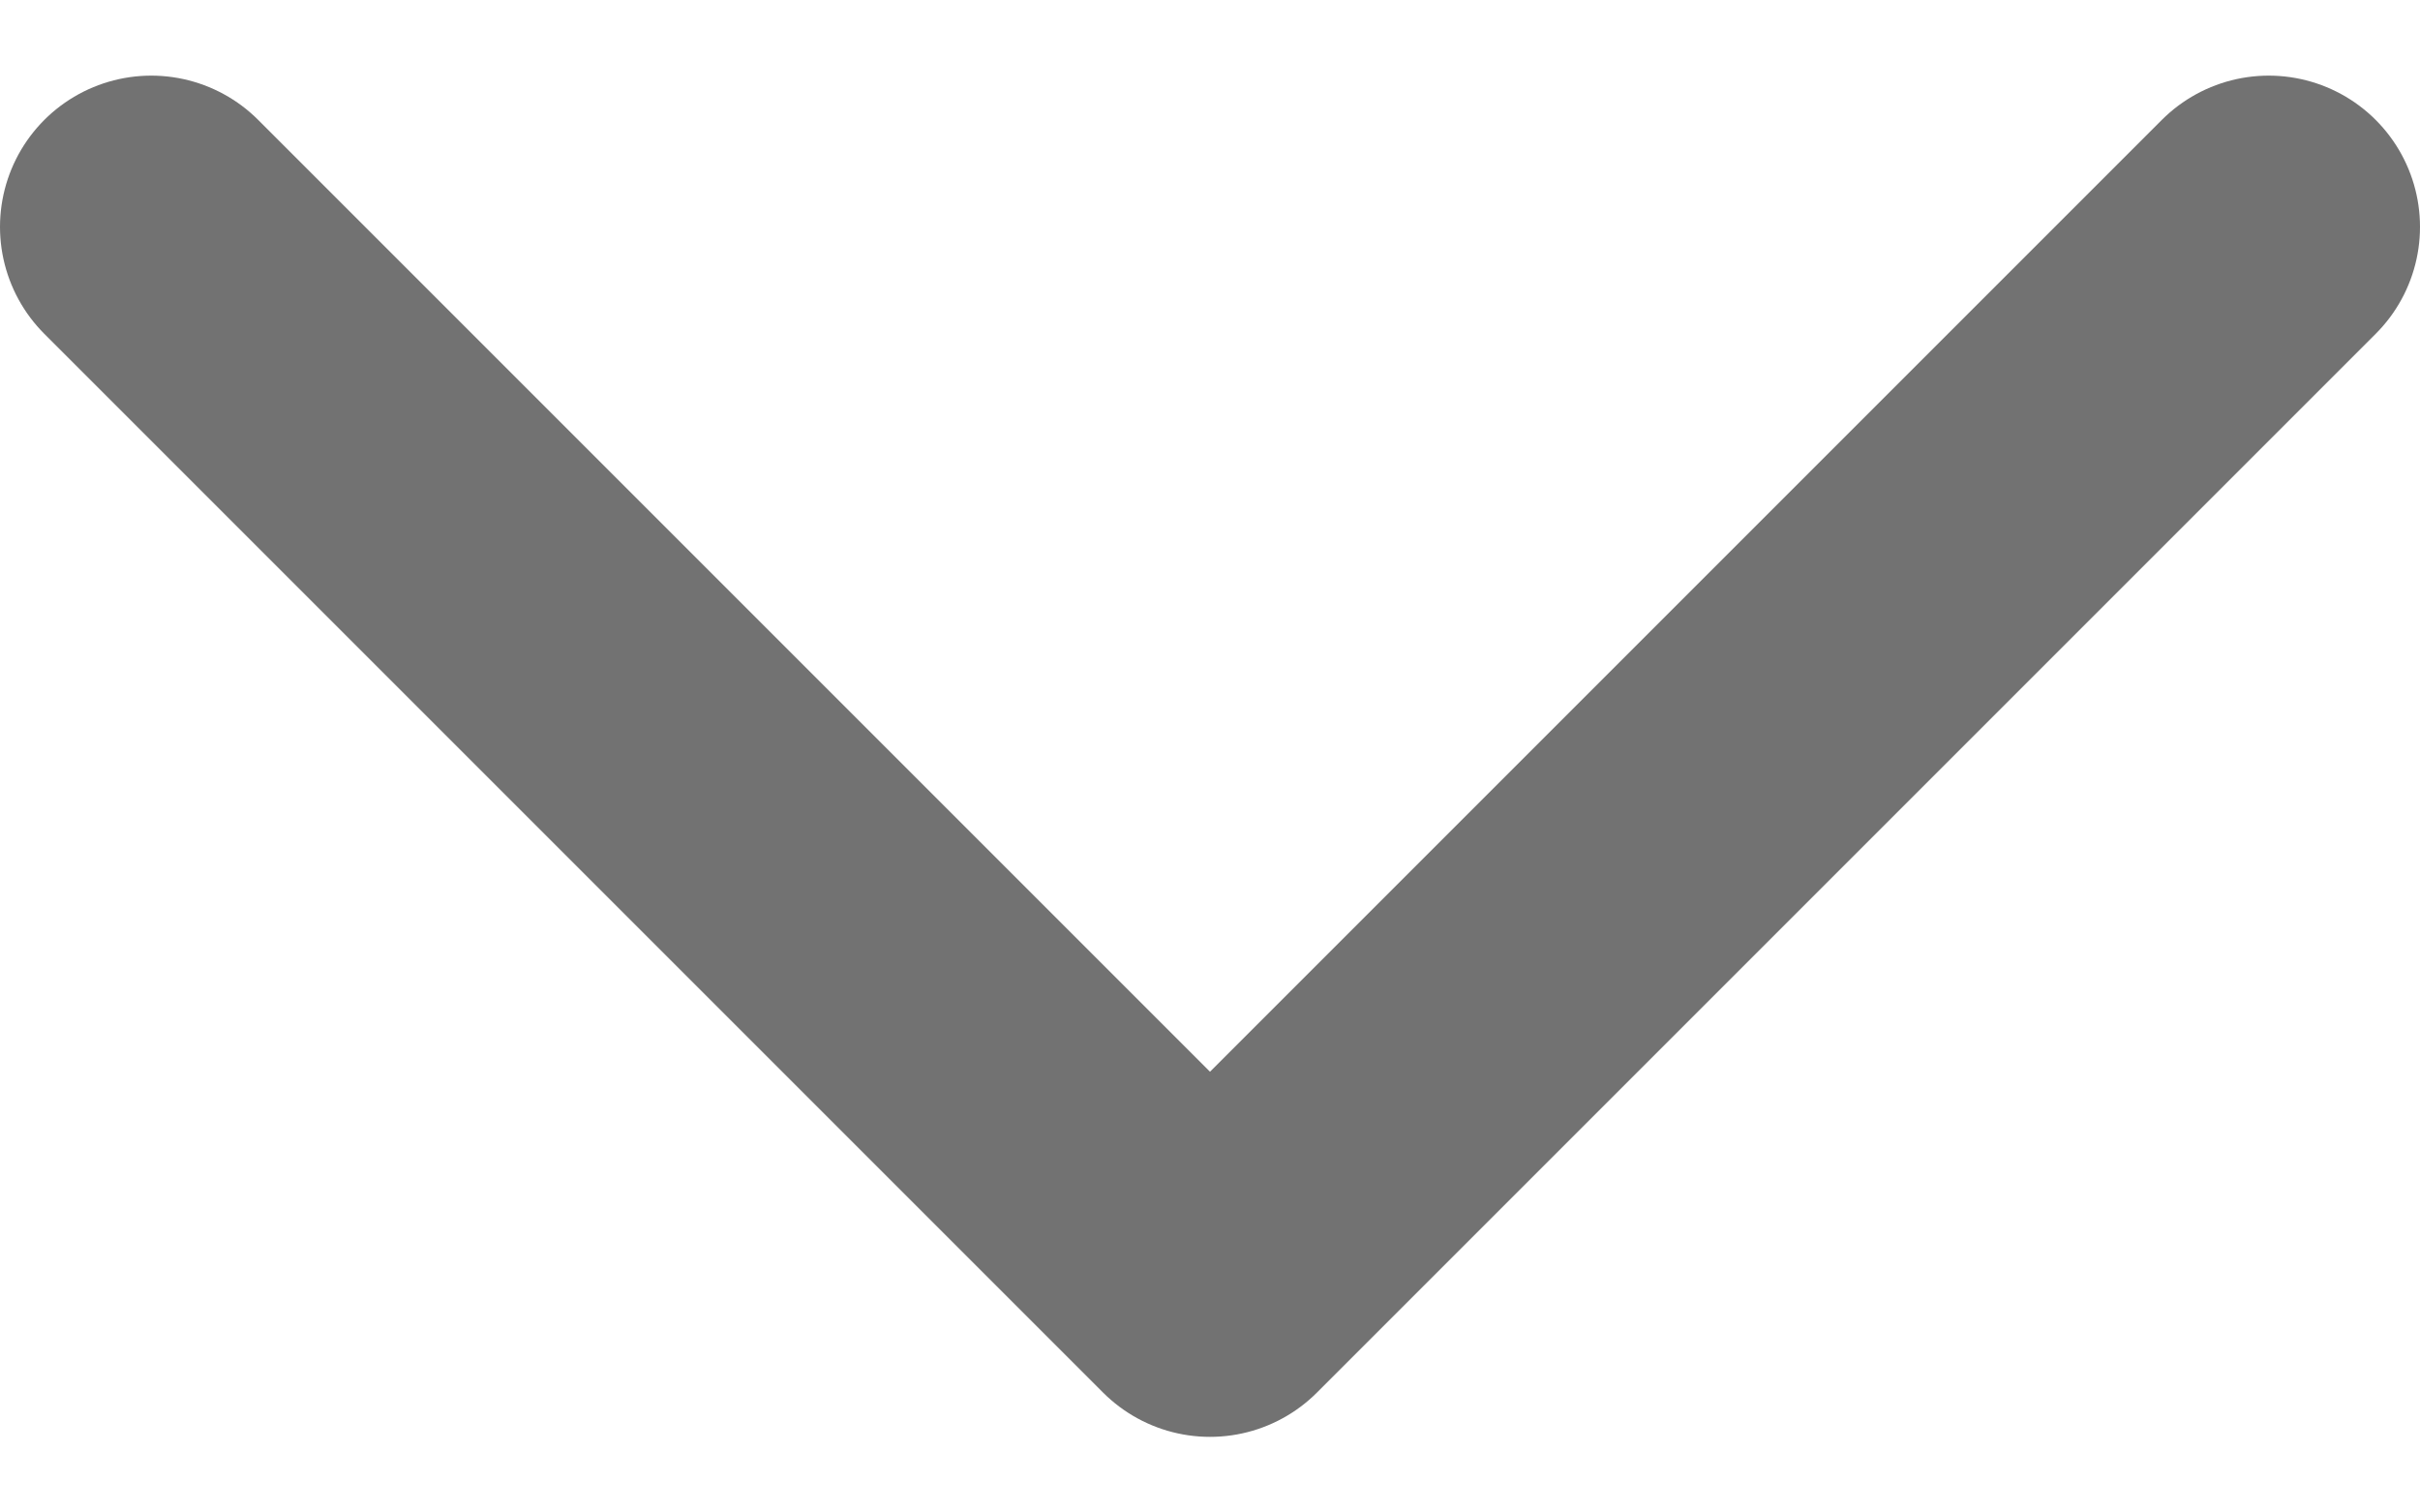 <svg width="16" height="10" viewBox="0 0 16 10" fill="none" xmlns="http://www.w3.org/2000/svg">
<path d="M15 1.5L8 8.5L1 1.5" stroke="#727272" stroke-width="2" stroke-miterlimit="10" stroke-linecap="round" stroke-linejoin="round"/>
</svg>
